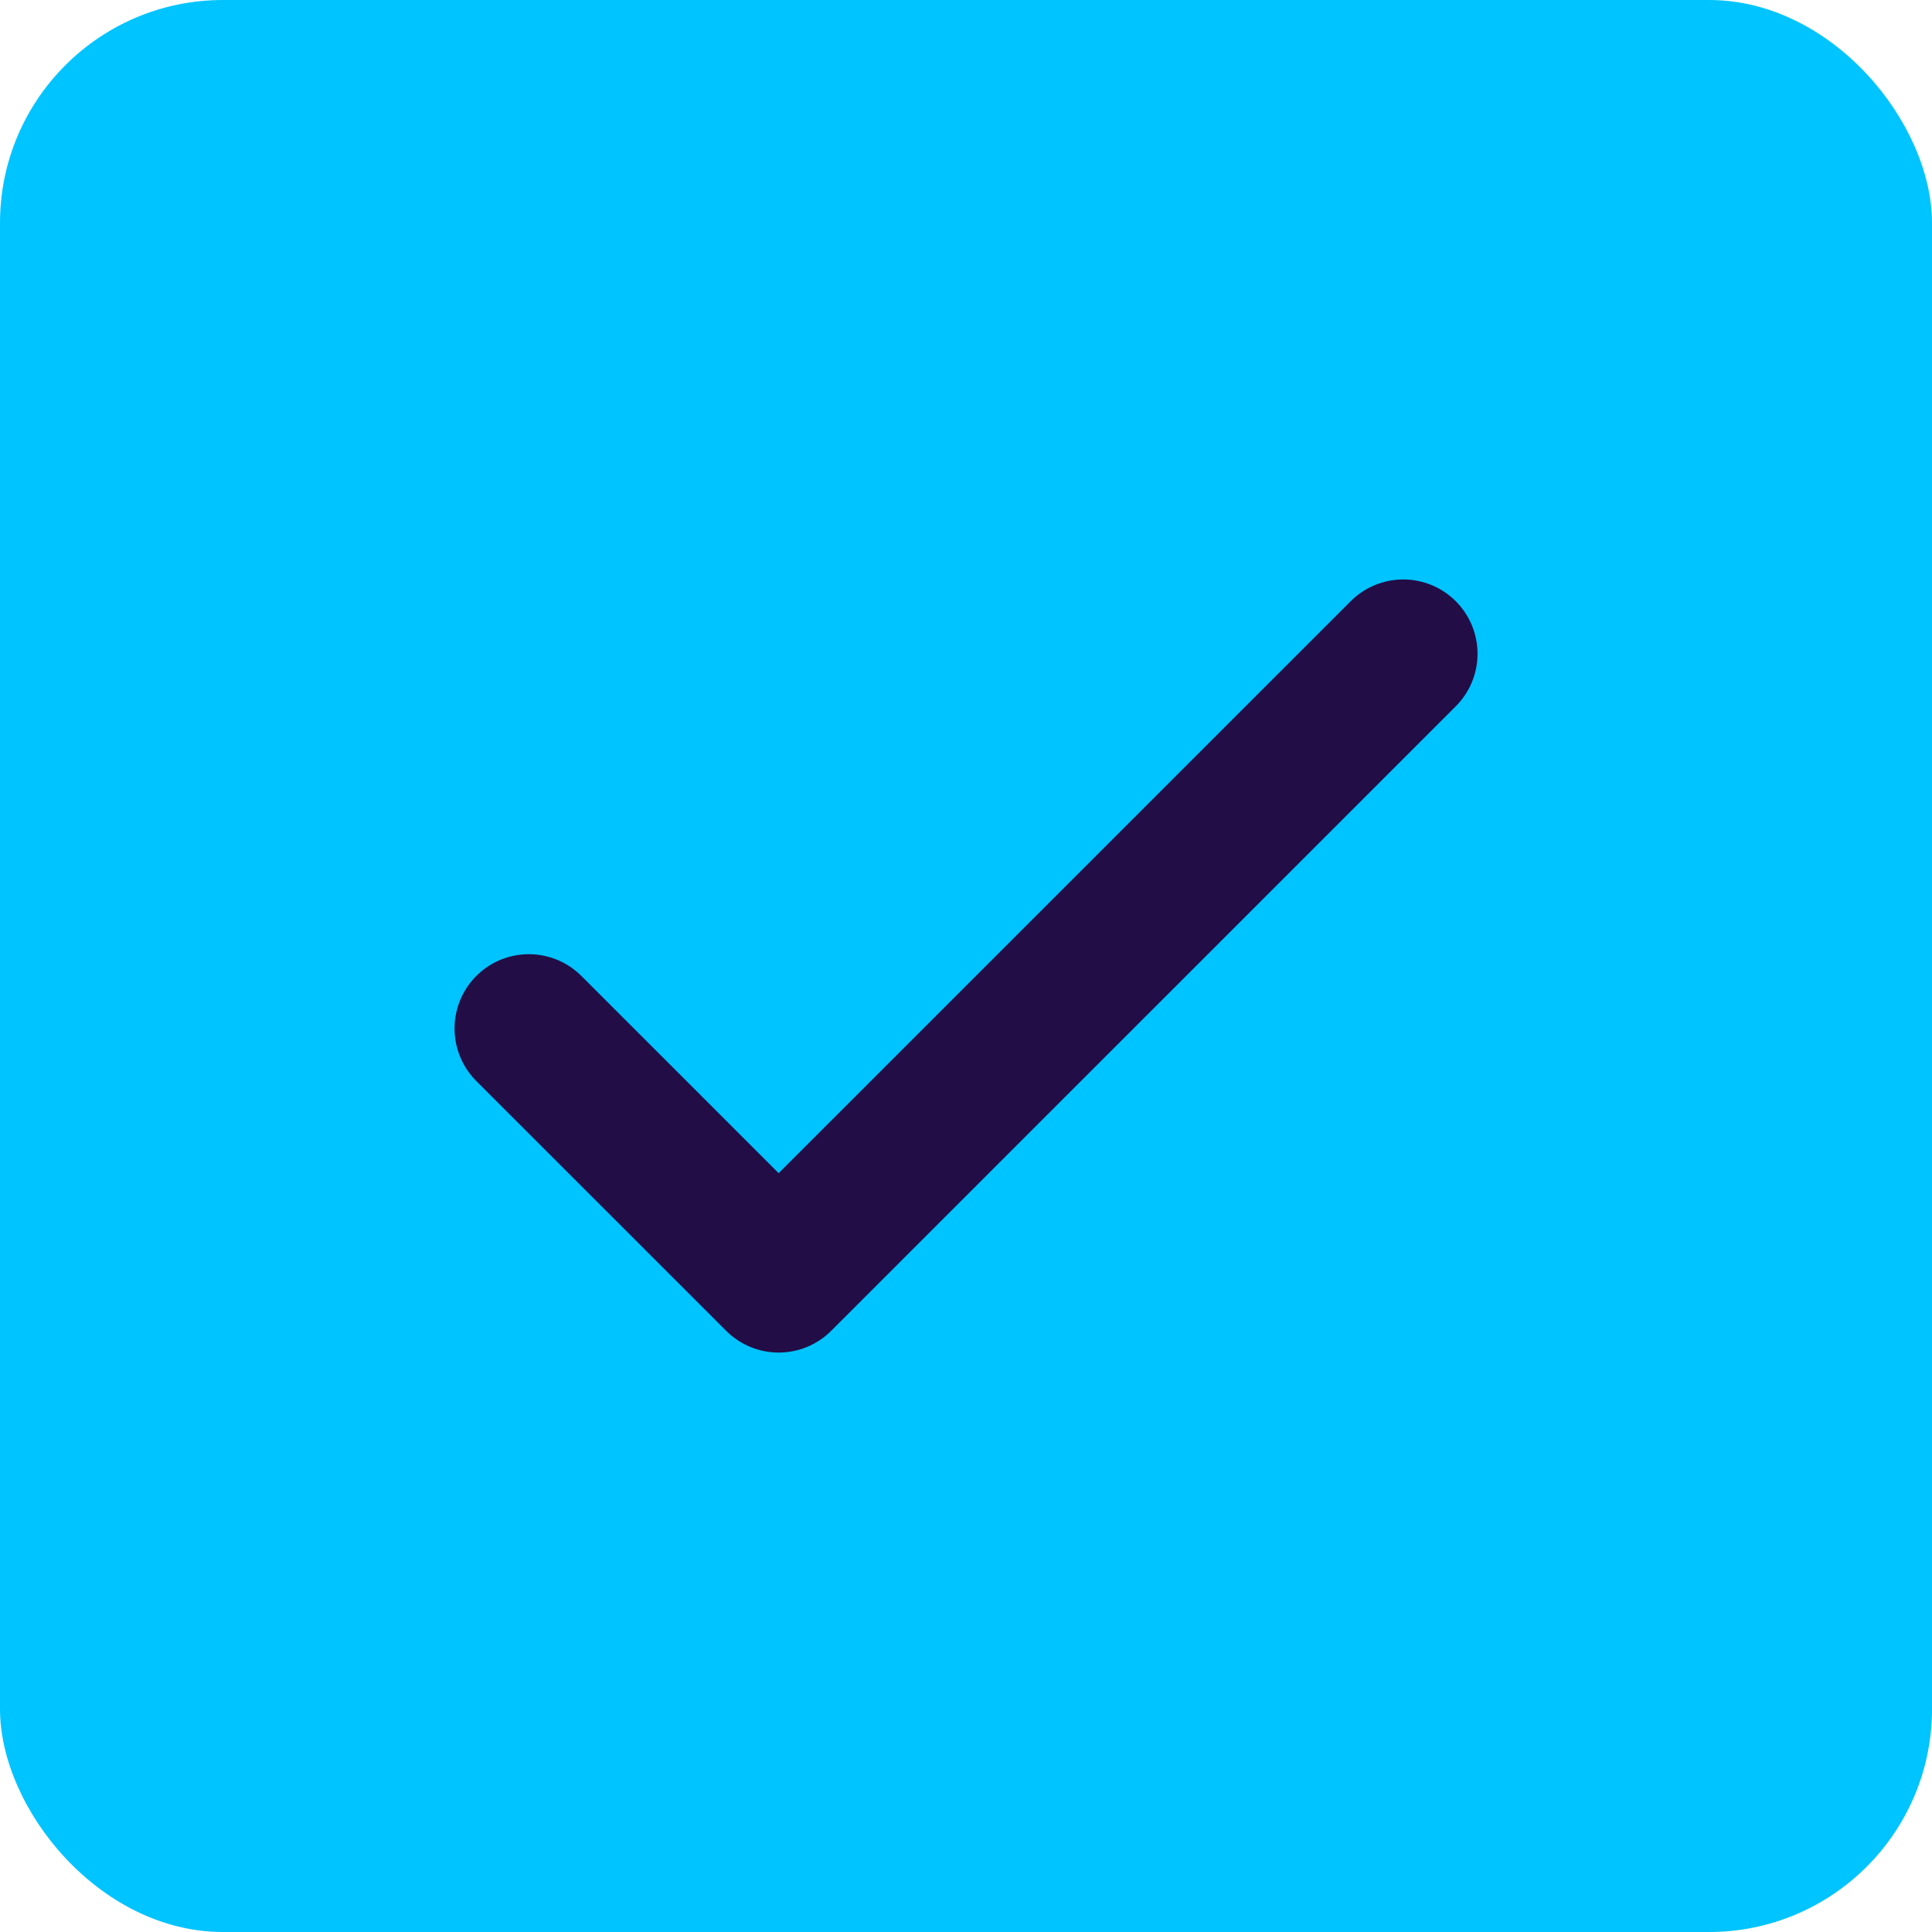 <svg width="26" height="26" viewBox="0 0 26 26" fill="none" xmlns="http://www.w3.org/2000/svg">
<g clip-path="url(#clip0_6032_9010)">
<path d="M13 26C20.18 26 26 20.18 26 13C26 5.82 20.18 0 13 0C5.82 0 0 5.82 0 13C0 20.18 5.82 26 13 26Z" fill="#00C4FF"/>
<rect width="26" height="26" rx="3" fill="#00C4FF"/>
<path d="M7.117 13.841L10.479 17.202L18.884 8.798" stroke="#230D47" stroke-width="2" stroke-linecap="round" stroke-linejoin="round"/>
</g>
<defs>
<clipPath id="clip0_6032_9010">
<rect width="26" height="26" fill="white"/>
</clipPath>
</defs>
</svg>

